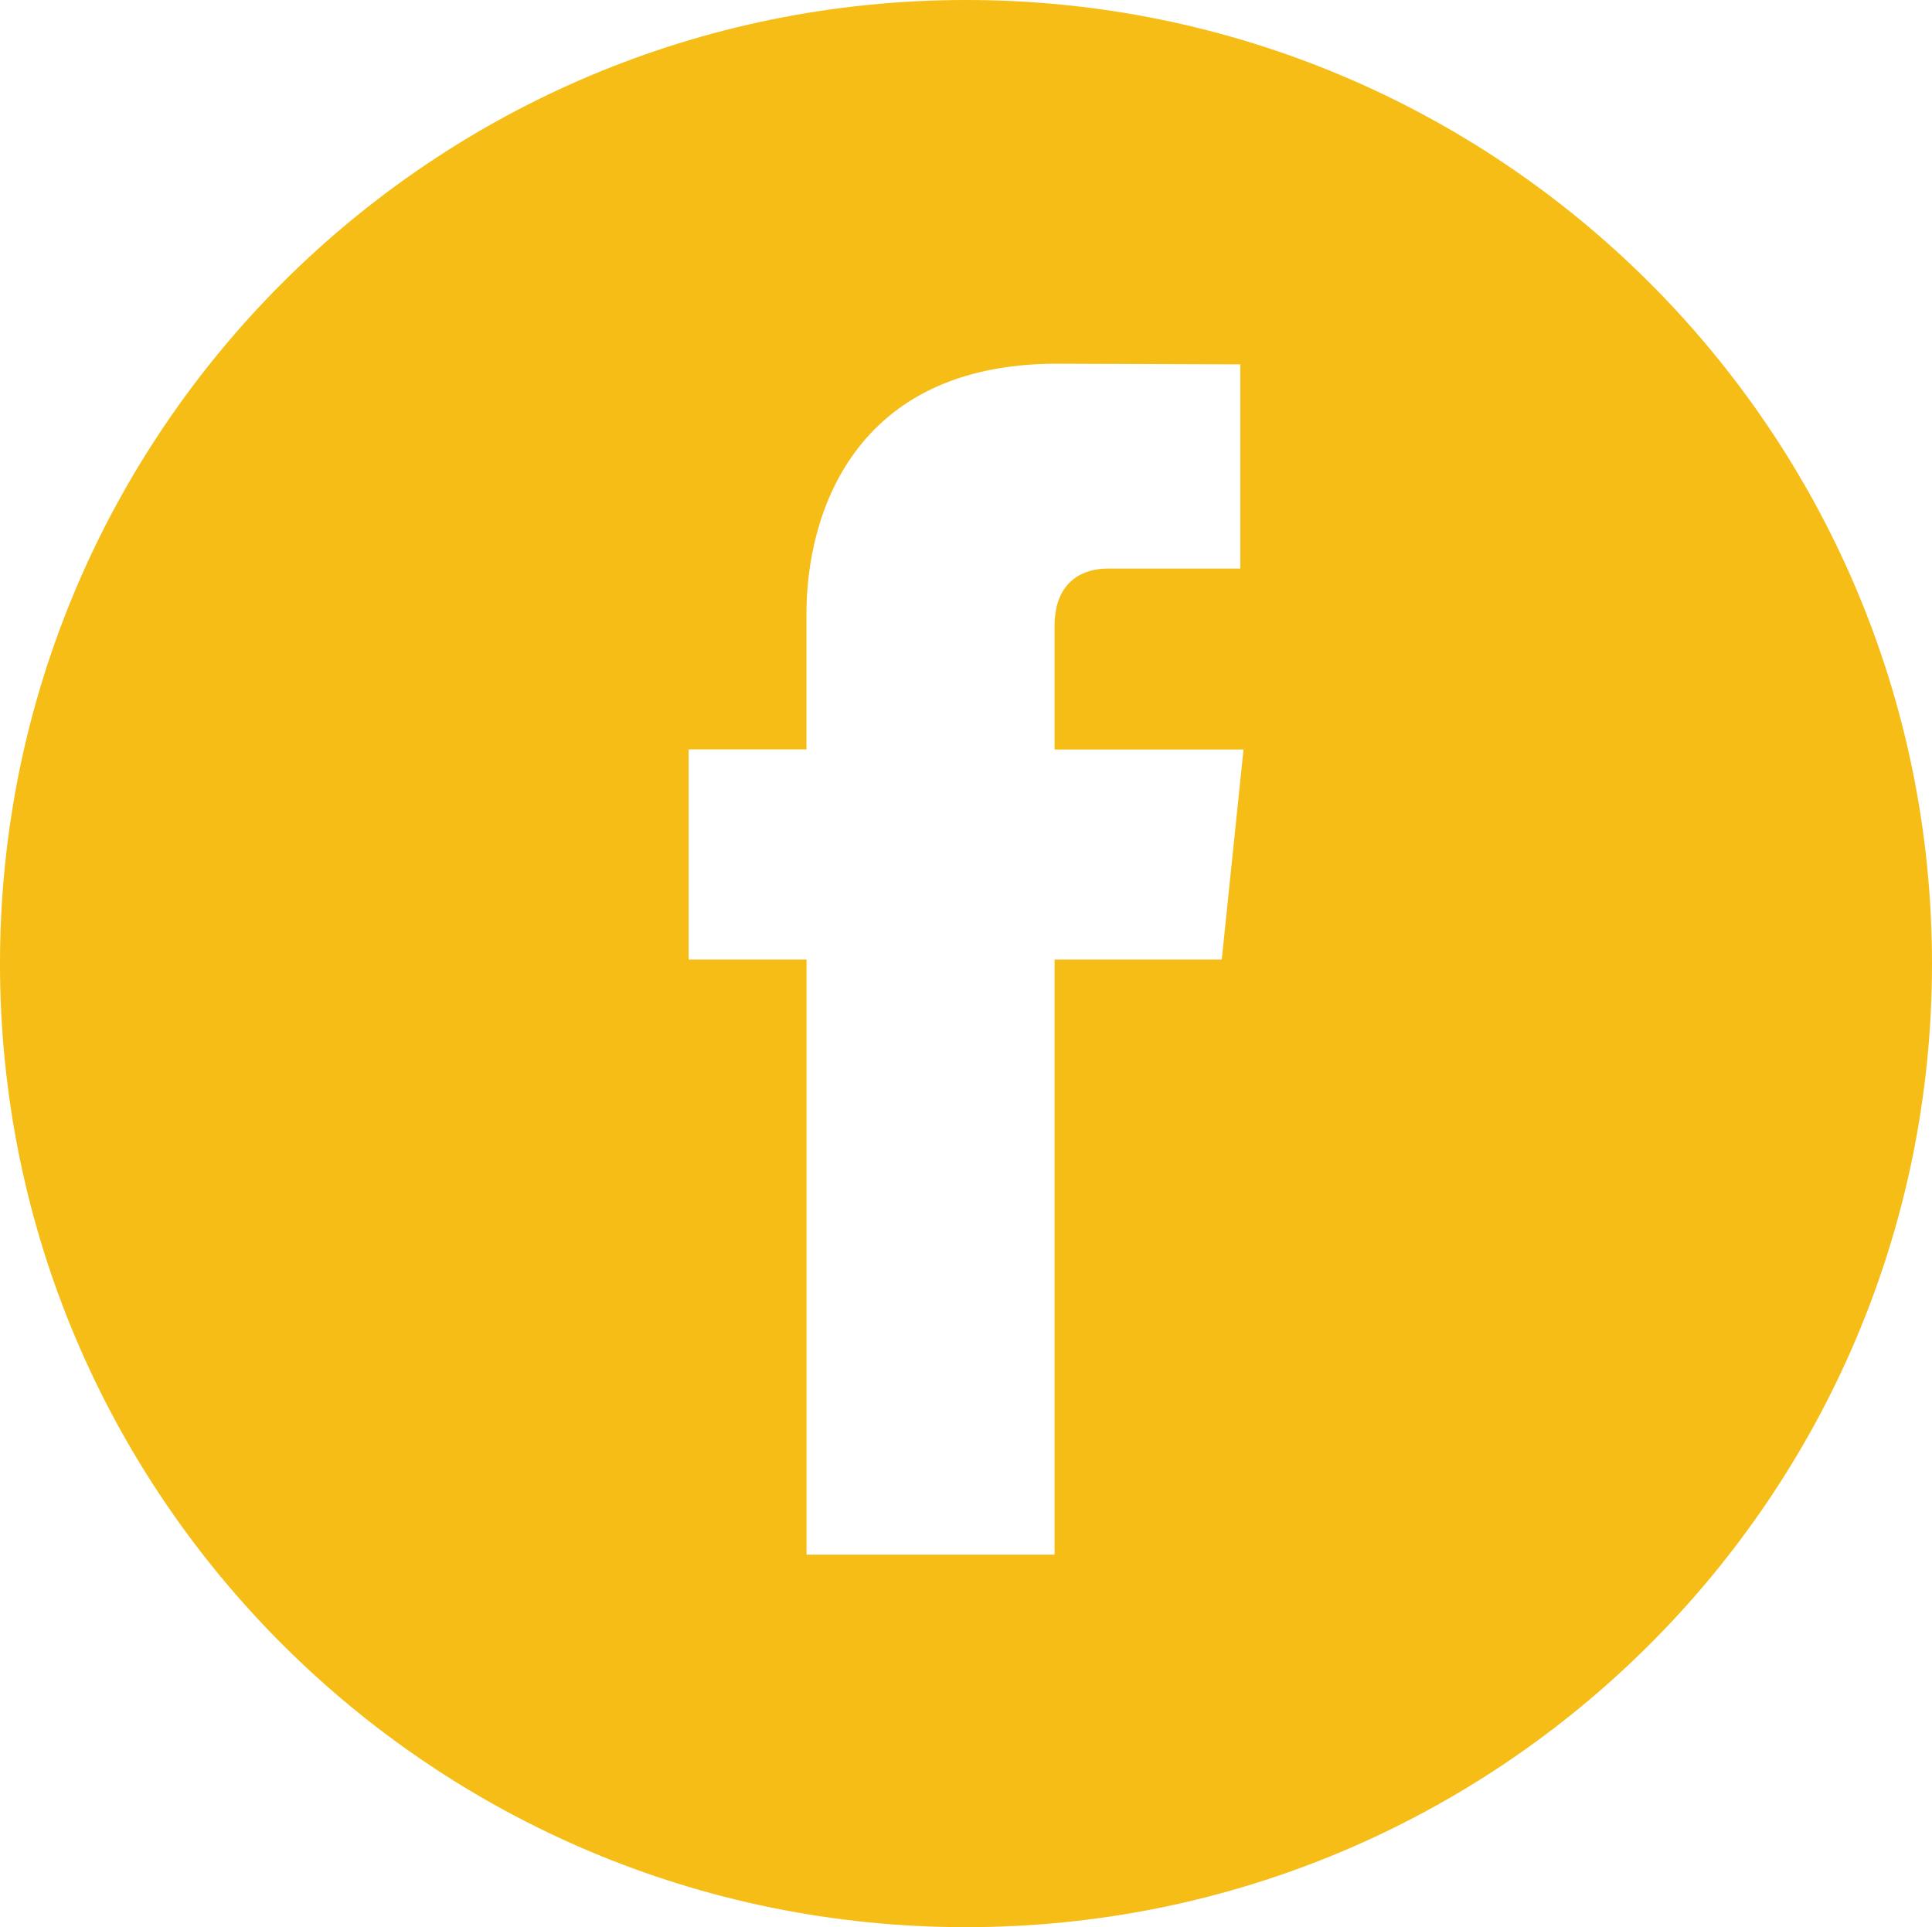 <?xml version="1.0" encoding="utf-8"?>
<!-- Generator: Adobe Illustrator 16.0.0, SVG Export Plug-In . SVG Version: 6.00 Build 0)  -->
<!DOCTYPE svg PUBLIC "-//W3C//DTD SVG 1.1//EN" "http://www.w3.org/Graphics/SVG/1.1/DTD/svg11.dtd">
<svg version="1.1" id="Layer_1" xmlns="http://www.w3.org/2000/svg" xmlns:xlink="http://www.w3.org/1999/xlink" x="0px" y="0px"
	 width="25.842px" height="25.771px" viewBox="0 0 25.842 25.771" enable-background="new 0 0 25.842 25.771" xml:space="preserve">
<path fill="#F5BD16" d="M12.922,0C5.785,0,0,5.771,0,12.887c0,7.117,5.785,12.885,12.922,12.885c7.135,0,12.92-5.768,12.92-12.885
	C25.842,5.771,20.057,0,12.922,0z M16.342,12.832h-2.236c0,3.565,0,7.959,0,7.959h-3.318c0,0,0-4.349,0-7.959H9.211v-2.81h1.576
	v-1.82c0-1.304,0.621-3.338,3.348-3.338l2.455,0.009v2.731c0,0-1.492,0-1.783,0s-0.701,0.145-0.701,0.765v1.654h2.527L16.342,12.832
	z"/>
</svg>
